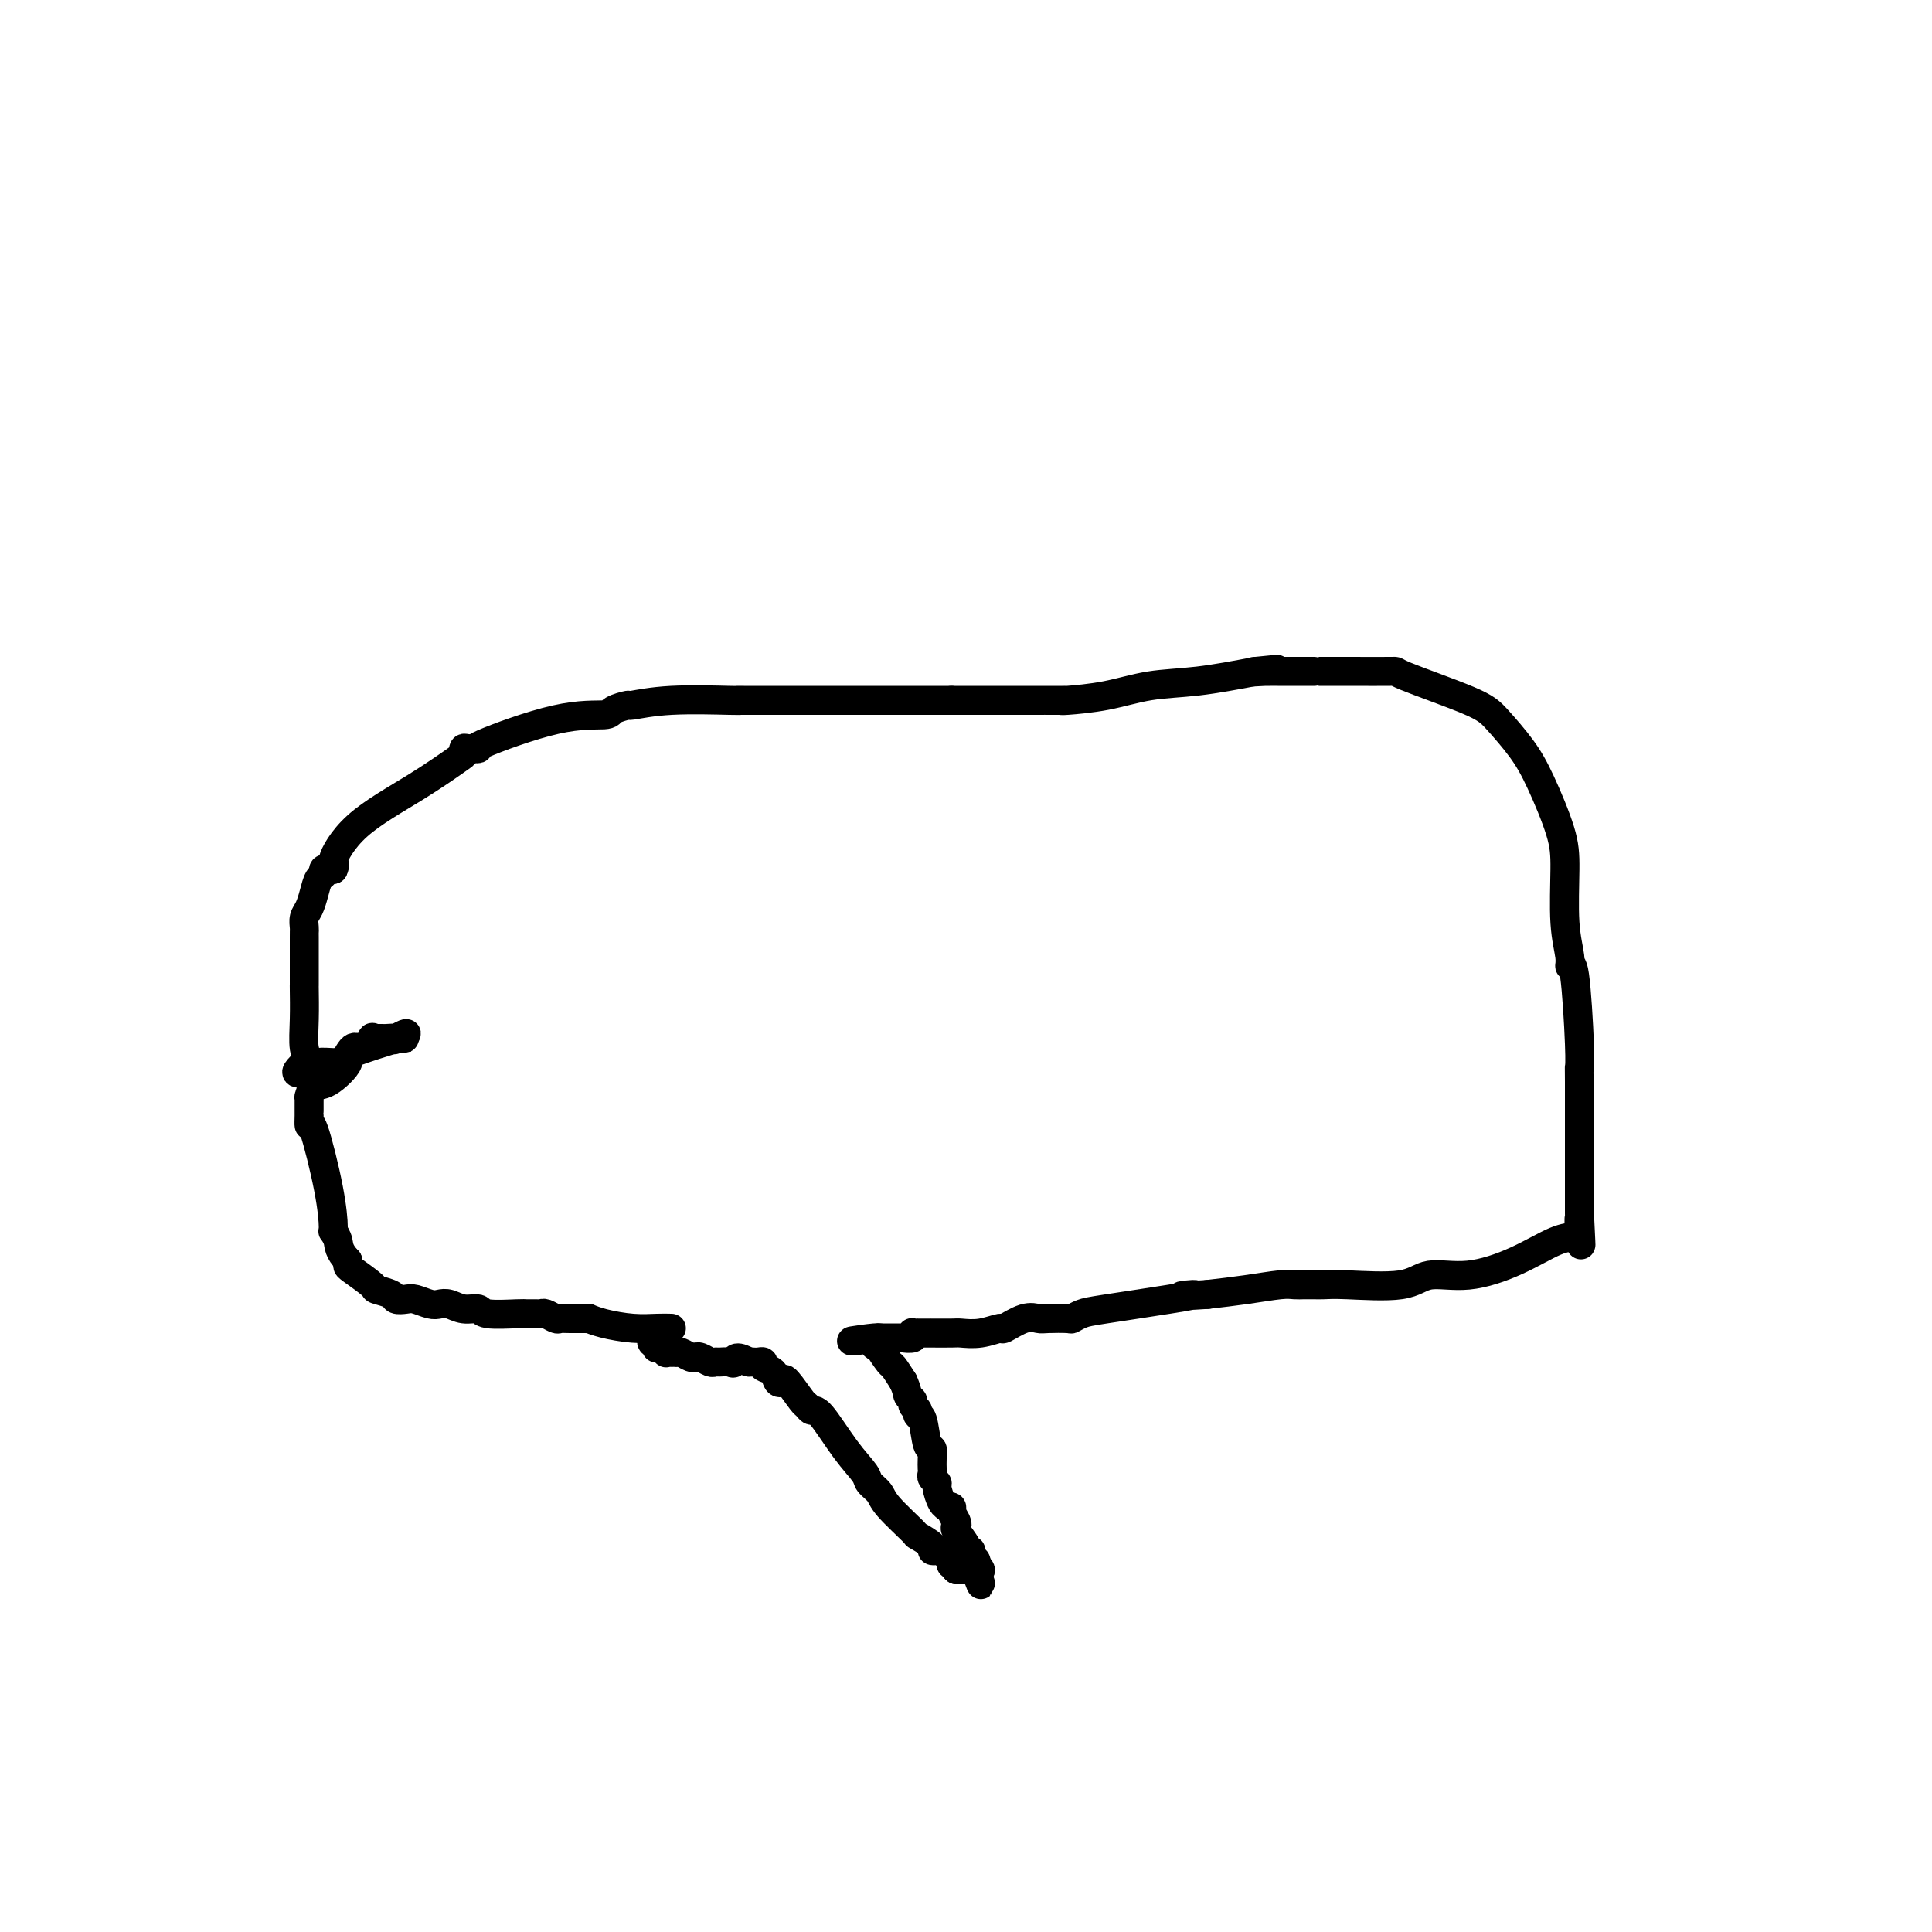 <svg viewBox='0 0 400 400' version='1.1' xmlns='http://www.w3.org/2000/svg' xmlns:xlink='http://www.w3.org/1999/xlink'><g fill='none' stroke='#000000' stroke-width='6' stroke-linecap='round' stroke-linejoin='round'><path d='M139,275c-0.859,-0.022 -1.718,-0.044 -3,0c-1.282,0.044 -2.986,0.155 -5,0c-2.014,-0.155 -4.339,-0.577 -6,-1c-1.661,-0.423 -2.659,-0.846 -3,-1c-0.341,-0.154 -0.027,-0.040 0,0c0.027,0.040 -0.234,0.007 -1,0c-0.766,-0.007 -2.037,0.012 -3,0c-0.963,-0.012 -1.619,-0.056 -2,0c-0.381,0.056 -0.487,0.211 -1,0c-0.513,-0.211 -1.432,-0.789 -2,-1c-0.568,-0.211 -0.786,-0.055 -1,0c-0.214,0.055 -0.423,0.011 -1,0c-0.577,-0.011 -1.522,0.012 -2,0c-0.478,-0.012 -0.488,-0.060 -2,0c-1.512,0.060 -4.527,0.226 -6,0c-1.473,-0.226 -1.405,-0.844 -2,-1c-0.595,-0.156 -1.854,0.151 -3,0c-1.146,-0.151 -2.179,-0.759 -3,-1c-0.821,-0.241 -1.429,-0.116 -2,0c-0.571,0.116 -1.106,0.225 -2,0c-0.894,-0.225 -2.146,-0.782 -3,-1c-0.854,-0.218 -1.311,-0.098 -2,0c-0.689,0.098 -1.610,0.173 -2,0c-0.390,-0.173 -0.248,-0.596 -1,-1c-0.752,-0.404 -2.398,-0.791 -3,-1c-0.602,-0.209 -0.161,-0.242 -1,-1c-0.839,-0.758 -2.957,-2.243 -4,-3c-1.043,-0.757 -1.012,-0.788 -1,-1c0.012,-0.212 0.006,-0.606 0,-1'/><path d='M72,261c-1.938,-2.017 -1.783,-3.061 -2,-4c-0.217,-0.939 -0.804,-1.773 -1,-2c-0.196,-0.227 0.000,0.153 0,-1c-0.000,-1.153 -0.196,-3.840 -1,-8c-0.804,-4.160 -2.215,-9.793 -3,-12c-0.785,-2.207 -0.942,-0.988 -1,-1c-0.058,-0.012 -0.015,-1.256 0,-2c0.015,-0.744 0.004,-0.986 0,-1c-0.004,-0.014 -0.001,0.202 0,0c0.001,-0.202 -0.000,-0.823 0,-1c0.000,-0.177 0.002,0.089 0,0c-0.002,-0.089 -0.008,-0.532 0,-1c0.008,-0.468 0.029,-0.963 0,-1c-0.029,-0.037 -0.108,0.382 0,0c0.108,-0.382 0.403,-1.564 1,-2c0.597,-0.436 1.497,-0.127 3,-1c1.503,-0.873 3.610,-2.927 4,-4c0.390,-1.073 -0.939,-1.163 1,-2c1.939,-0.837 7.144,-2.420 9,-3c1.856,-0.580 0.364,-0.155 0,0c-0.364,0.155 0.402,0.042 1,0c0.598,-0.042 1.028,-0.012 1,0c-0.028,0.012 -0.514,0.006 -1,0'/><path d='M83,215c2.685,-2.011 -0.103,-0.539 -1,0c-0.897,0.539 0.095,0.144 0,0c-0.095,-0.144 -1.278,-0.039 -2,0c-0.722,0.039 -0.982,0.011 -1,0c-0.018,-0.011 0.207,-0.005 0,0c-0.207,0.005 -0.846,0.010 -1,0c-0.154,-0.010 0.177,-0.034 0,0c-0.177,0.034 -0.863,0.126 -1,0c-0.137,-0.126 0.275,-0.468 0,0c-0.275,0.468 -1.237,1.748 -2,2c-0.763,0.252 -1.326,-0.522 -2,0c-0.674,0.522 -1.459,2.340 -2,3c-0.541,0.660 -0.837,0.163 -1,0c-0.163,-0.163 -0.191,0.008 -1,0c-0.809,-0.008 -2.398,-0.194 -3,0c-0.602,0.194 -0.218,0.770 0,1c0.218,0.230 0.269,0.114 0,0c-0.269,-0.114 -0.859,-0.227 -1,0c-0.141,0.227 0.169,0.793 0,1c-0.169,0.207 -0.815,0.056 -1,0c-0.185,-0.056 0.090,-0.016 0,0c-0.090,0.016 -0.545,0.008 -1,0'/><path d='M63,222c-3.094,0.740 -0.829,-0.911 0,-2c0.829,-1.089 0.222,-1.615 0,-3c-0.222,-1.385 -0.060,-3.629 0,-6c0.060,-2.371 0.016,-4.871 0,-6c-0.016,-1.129 -0.004,-0.888 0,-1c0.004,-0.112 0.001,-0.577 0,-1c-0.001,-0.423 -0.000,-0.803 0,-1c0.000,-0.197 0.000,-0.210 0,-1c-0.000,-0.790 0.000,-2.357 0,-3c-0.000,-0.643 -0.001,-0.360 0,-1c0.001,-0.640 0.003,-2.201 0,-3c-0.003,-0.799 -0.012,-0.835 0,-1c0.012,-0.165 0.044,-0.457 0,-1c-0.044,-0.543 -0.166,-1.335 0,-2c0.166,-0.665 0.618,-1.201 1,-2c0.382,-0.799 0.694,-1.860 1,-3c0.306,-1.140 0.607,-2.358 1,-3c0.393,-0.642 0.879,-0.708 1,-1c0.121,-0.292 -0.121,-0.809 0,-1c0.121,-0.191 0.606,-0.054 1,0c0.394,0.054 0.697,0.027 1,0'/><path d='M69,180c0.782,-1.680 -0.263,-0.880 0,-2c0.263,-1.120 1.836,-4.160 5,-7c3.164,-2.840 7.921,-5.479 12,-8c4.079,-2.521 7.481,-4.925 9,-6c1.519,-1.075 1.155,-0.823 1,-1c-0.155,-0.177 -0.100,-0.783 0,-1c0.100,-0.217 0.244,-0.043 1,0c0.756,0.043 2.122,-0.044 2,0c-0.122,0.044 -1.734,0.218 1,-1c2.734,-1.218 9.813,-3.828 15,-5c5.187,-1.172 8.480,-0.906 10,-1c1.520,-0.094 1.266,-0.547 2,-1c0.734,-0.453 2.457,-0.906 3,-1c0.543,-0.094 -0.093,0.171 1,0c1.093,-0.171 3.913,-0.778 8,-1c4.087,-0.222 9.439,-0.060 12,0c2.561,0.060 2.330,0.016 2,0c-0.330,-0.016 -0.759,-0.004 1,0c1.759,0.004 5.708,0.001 9,0c3.292,-0.001 5.929,-0.000 8,0c2.071,0.000 3.577,0.000 5,0c1.423,-0.000 2.763,-0.000 4,0c1.237,0.000 2.372,0.000 4,0c1.628,-0.000 3.751,-0.000 6,0c2.249,0.000 4.625,0.000 7,0'/><path d='M197,145c9.374,-0.000 3.808,-0.000 2,0c-1.808,0.000 0.142,0.000 1,0c0.858,-0.000 0.623,-0.000 3,0c2.377,0.000 7.366,0.000 10,0c2.634,-0.000 2.913,-0.000 3,0c0.087,0.000 -0.018,0.001 0,0c0.018,-0.001 0.157,-0.002 1,0c0.843,0.002 2.388,0.008 3,0c0.612,-0.008 0.290,-0.029 0,0c-0.290,0.029 -0.547,0.107 1,0c1.547,-0.107 4.899,-0.400 8,-1c3.101,-0.600 5.950,-1.508 9,-2c3.050,-0.492 6.300,-0.569 10,-1c3.700,-0.431 7.850,-1.215 12,-2'/><path d='M260,139c9.623,-0.928 2.181,-0.249 0,0c-2.181,0.249 0.898,0.067 2,0c1.102,-0.067 0.226,-0.018 0,0c-0.226,0.018 0.198,0.005 1,0c0.802,-0.005 1.983,-0.001 2,0c0.017,0.001 -1.128,0.000 0,0c1.128,-0.000 4.529,-0.000 6,0c1.471,0.000 1.010,-0.000 1,0c-0.010,0.000 0.430,0.000 1,0c0.570,-0.000 1.269,-0.001 2,0c0.731,0.001 1.494,0.002 2,0c0.506,-0.002 0.756,-0.008 3,0c2.244,0.008 6.484,0.030 8,0c1.516,-0.030 0.309,-0.113 3,1c2.691,1.113 9.281,3.423 13,5c3.719,1.577 4.566,2.422 6,4c1.434,1.578 3.455,3.890 5,6c1.545,2.110 2.614,4.018 4,7c1.386,2.982 3.089,7.039 4,10c0.911,2.961 1.032,4.827 1,8c-0.032,3.173 -0.215,7.654 0,11c0.215,3.346 0.828,5.556 1,7c0.172,1.444 -0.098,2.121 0,2c0.098,-0.121 0.562,-1.040 1,2c0.438,3.040 0.849,10.038 1,14c0.151,3.962 0.040,4.888 0,5c-0.040,0.112 -0.011,-0.588 0,3c0.011,3.588 0.003,11.466 0,16c-0.003,4.534 -0.001,5.724 0,7c0.001,1.276 0.000,2.638 0,4'/><path d='M327,251c0.620,12.492 0.171,4.224 0,2c-0.171,-2.224 -0.064,1.598 0,3c0.064,1.402 0.085,0.384 0,0c-0.085,-0.384 -0.277,-0.133 -1,0c-0.723,0.133 -1.978,0.148 -4,1c-2.022,0.852 -4.809,2.540 -8,4c-3.191,1.460 -6.784,2.693 -10,3c-3.216,0.307 -6.055,-0.310 -8,0c-1.945,0.310 -2.996,1.547 -6,2c-3.004,0.453 -7.960,0.122 -11,0c-3.040,-0.122 -4.166,-0.033 -5,0c-0.834,0.033 -1.378,0.012 -2,0c-0.622,-0.012 -1.321,-0.014 -2,0c-0.679,0.014 -1.337,0.045 -2,0c-0.663,-0.045 -1.332,-0.166 -3,0c-1.668,0.166 -4.334,0.619 -7,1c-2.666,0.381 -5.333,0.691 -8,1'/><path d='M250,268c-8.922,0.587 -4.226,0.056 -3,0c1.226,-0.056 -1.016,0.363 -5,1c-3.984,0.637 -9.708,1.491 -13,2c-3.292,0.509 -4.152,0.673 -5,1c-0.848,0.327 -1.685,0.818 -2,1c-0.315,0.182 -0.110,0.057 -1,0c-0.890,-0.057 -2.877,-0.044 -4,0c-1.123,0.044 -1.384,0.121 -2,0c-0.616,-0.121 -1.587,-0.439 -3,0c-1.413,0.439 -3.268,1.634 -4,2c-0.732,0.366 -0.341,-0.098 -1,0c-0.659,0.098 -2.369,0.758 -4,1c-1.631,0.242 -3.185,0.065 -4,0c-0.815,-0.065 -0.892,-0.017 -2,0c-1.108,0.017 -3.249,0.005 -4,0c-0.751,-0.005 -0.114,-0.001 0,0c0.114,0.001 -0.296,-0.001 -1,0c-0.704,0.001 -1.703,0.004 -2,0c-0.297,-0.004 0.109,-0.015 0,0c-0.109,0.015 -0.731,0.057 -1,0c-0.269,-0.057 -0.184,-0.211 0,0c0.184,0.211 0.466,0.789 0,1c-0.466,0.211 -1.679,0.057 -2,0c-0.321,-0.057 0.251,-0.015 0,0c-0.251,0.015 -1.324,0.004 -2,0c-0.676,-0.004 -0.954,-0.001 -1,0c-0.046,0.001 0.142,0.000 0,0c-0.142,-0.000 -0.612,-0.000 -1,0c-0.388,0.000 -0.694,0.000 -1,0'/><path d='M182,277c-10.728,1.351 -3.547,0.229 -1,0c2.547,-0.229 0.460,0.434 0,1c-0.460,0.566 0.705,1.036 1,1c0.295,-0.036 -0.282,-0.577 0,0c0.282,0.577 1.422,2.271 2,3c0.578,0.729 0.594,0.494 1,1c0.406,0.506 1.203,1.753 2,3'/><path d='M187,286c0.935,2.024 0.771,2.585 1,3c0.229,0.415 0.849,0.684 1,1c0.151,0.316 -0.167,0.677 0,1c0.167,0.323 0.819,0.607 1,1c0.181,0.393 -0.109,0.895 0,1c0.109,0.105 0.618,-0.189 1,1c0.382,1.189 0.638,3.859 1,5c0.362,1.141 0.829,0.754 1,1c0.171,0.246 0.045,1.127 0,2c-0.045,0.873 -0.008,1.740 0,2c0.008,0.260 -0.013,-0.087 0,0c0.013,0.087 0.059,0.608 0,1c-0.059,0.392 -0.222,0.655 0,1c0.222,0.345 0.829,0.772 1,1c0.171,0.228 -0.094,0.257 0,1c0.094,0.743 0.546,2.201 1,3c0.454,0.799 0.910,0.939 1,1c0.090,0.061 -0.186,0.044 0,0c0.186,-0.044 0.832,-0.116 1,0c0.168,0.116 -0.143,0.420 0,1c0.143,0.580 0.741,1.438 1,2c0.259,0.562 0.179,0.829 0,1c-0.179,0.171 -0.455,0.245 0,1c0.455,0.755 1.642,2.191 2,3c0.358,0.809 -0.114,0.990 0,1c0.114,0.010 0.815,-0.152 1,0c0.185,0.152 -0.146,0.618 0,1c0.146,0.382 0.770,0.680 1,1c0.230,0.320 0.066,0.663 0,1c-0.066,0.337 -0.033,0.669 0,1'/><path d='M202,325c2.243,6.033 0.350,1.617 0,0c-0.350,-1.617 0.844,-0.433 1,0c0.156,0.433 -0.727,0.116 -1,0c-0.273,-0.116 0.065,-0.031 0,0c-0.065,0.031 -0.533,0.008 -1,0c-0.467,-0.008 -0.933,-0.002 -1,0c-0.067,0.002 0.267,0.001 0,0c-0.267,-0.001 -1.133,-0.000 -2,0'/><path d='M198,325c-0.559,-0.238 0.043,-0.833 0,-1c-0.043,-0.167 -0.733,0.095 -1,0c-0.267,-0.095 -0.113,-0.547 0,-1c0.113,-0.453 0.183,-0.905 0,-1c-0.183,-0.095 -0.620,0.169 -1,0c-0.380,-0.169 -0.702,-0.771 -1,-1c-0.298,-0.229 -0.573,-0.085 -1,0c-0.427,0.085 -1.008,0.112 -1,0c0.008,-0.112 0.603,-0.361 0,-1c-0.603,-0.639 -2.403,-1.666 -3,-2c-0.597,-0.334 0.011,0.025 -1,-1c-1.011,-1.025 -3.640,-3.435 -5,-5c-1.360,-1.565 -1.449,-2.283 -2,-3c-0.551,-0.717 -1.562,-1.431 -2,-2c-0.438,-0.569 -0.303,-0.994 -1,-2c-0.697,-1.006 -2.226,-2.595 -4,-5c-1.774,-2.405 -3.792,-5.626 -5,-7c-1.208,-1.374 -1.605,-0.901 -2,-1c-0.395,-0.099 -0.789,-0.771 -1,-1c-0.211,-0.229 -0.240,-0.016 -1,-1c-0.760,-0.984 -2.250,-3.167 -3,-4c-0.750,-0.833 -0.760,-0.318 -1,0c-0.240,0.318 -0.708,0.439 -1,0c-0.292,-0.439 -0.407,-1.438 -1,-2c-0.593,-0.562 -1.665,-0.686 -2,-1c-0.335,-0.314 0.068,-0.816 0,-1c-0.068,-0.184 -0.606,-0.049 -1,0c-0.394,0.049 -0.645,0.013 -1,0c-0.355,-0.013 -0.816,-0.004 -1,0c-0.184,0.004 -0.092,0.002 0,0'/><path d='M155,282c-2.968,-1.701 -2.888,-0.455 -3,0c-0.112,0.455 -0.415,0.118 -1,0c-0.585,-0.118 -1.453,-0.017 -2,0c-0.547,0.017 -0.773,-0.048 -1,0c-0.227,0.048 -0.455,0.210 -1,0c-0.545,-0.210 -1.406,-0.792 -2,-1c-0.594,-0.208 -0.919,-0.042 -1,0c-0.081,0.042 0.084,-0.041 0,0c-0.084,0.041 -0.418,0.207 -1,0c-0.582,-0.207 -1.414,-0.788 -2,-1c-0.586,-0.212 -0.928,-0.056 -1,0c-0.072,0.056 0.125,0.011 0,0c-0.125,-0.011 -0.572,0.011 -1,0c-0.428,-0.011 -0.836,-0.056 -1,0c-0.164,0.056 -0.083,0.212 0,0c0.083,-0.212 0.167,-0.793 0,-1c-0.167,-0.207 -0.584,-0.040 -1,0c-0.416,0.040 -0.829,-0.046 -1,0c-0.171,0.046 -0.098,0.222 0,0c0.098,-0.222 0.222,-0.844 0,-1c-0.222,-0.156 -0.792,0.154 -1,0c-0.208,-0.154 -0.056,-0.772 0,-1c0.056,-0.228 0.016,-0.065 0,0c-0.016,0.065 -0.008,0.033 0,0'/></g>
</svg>